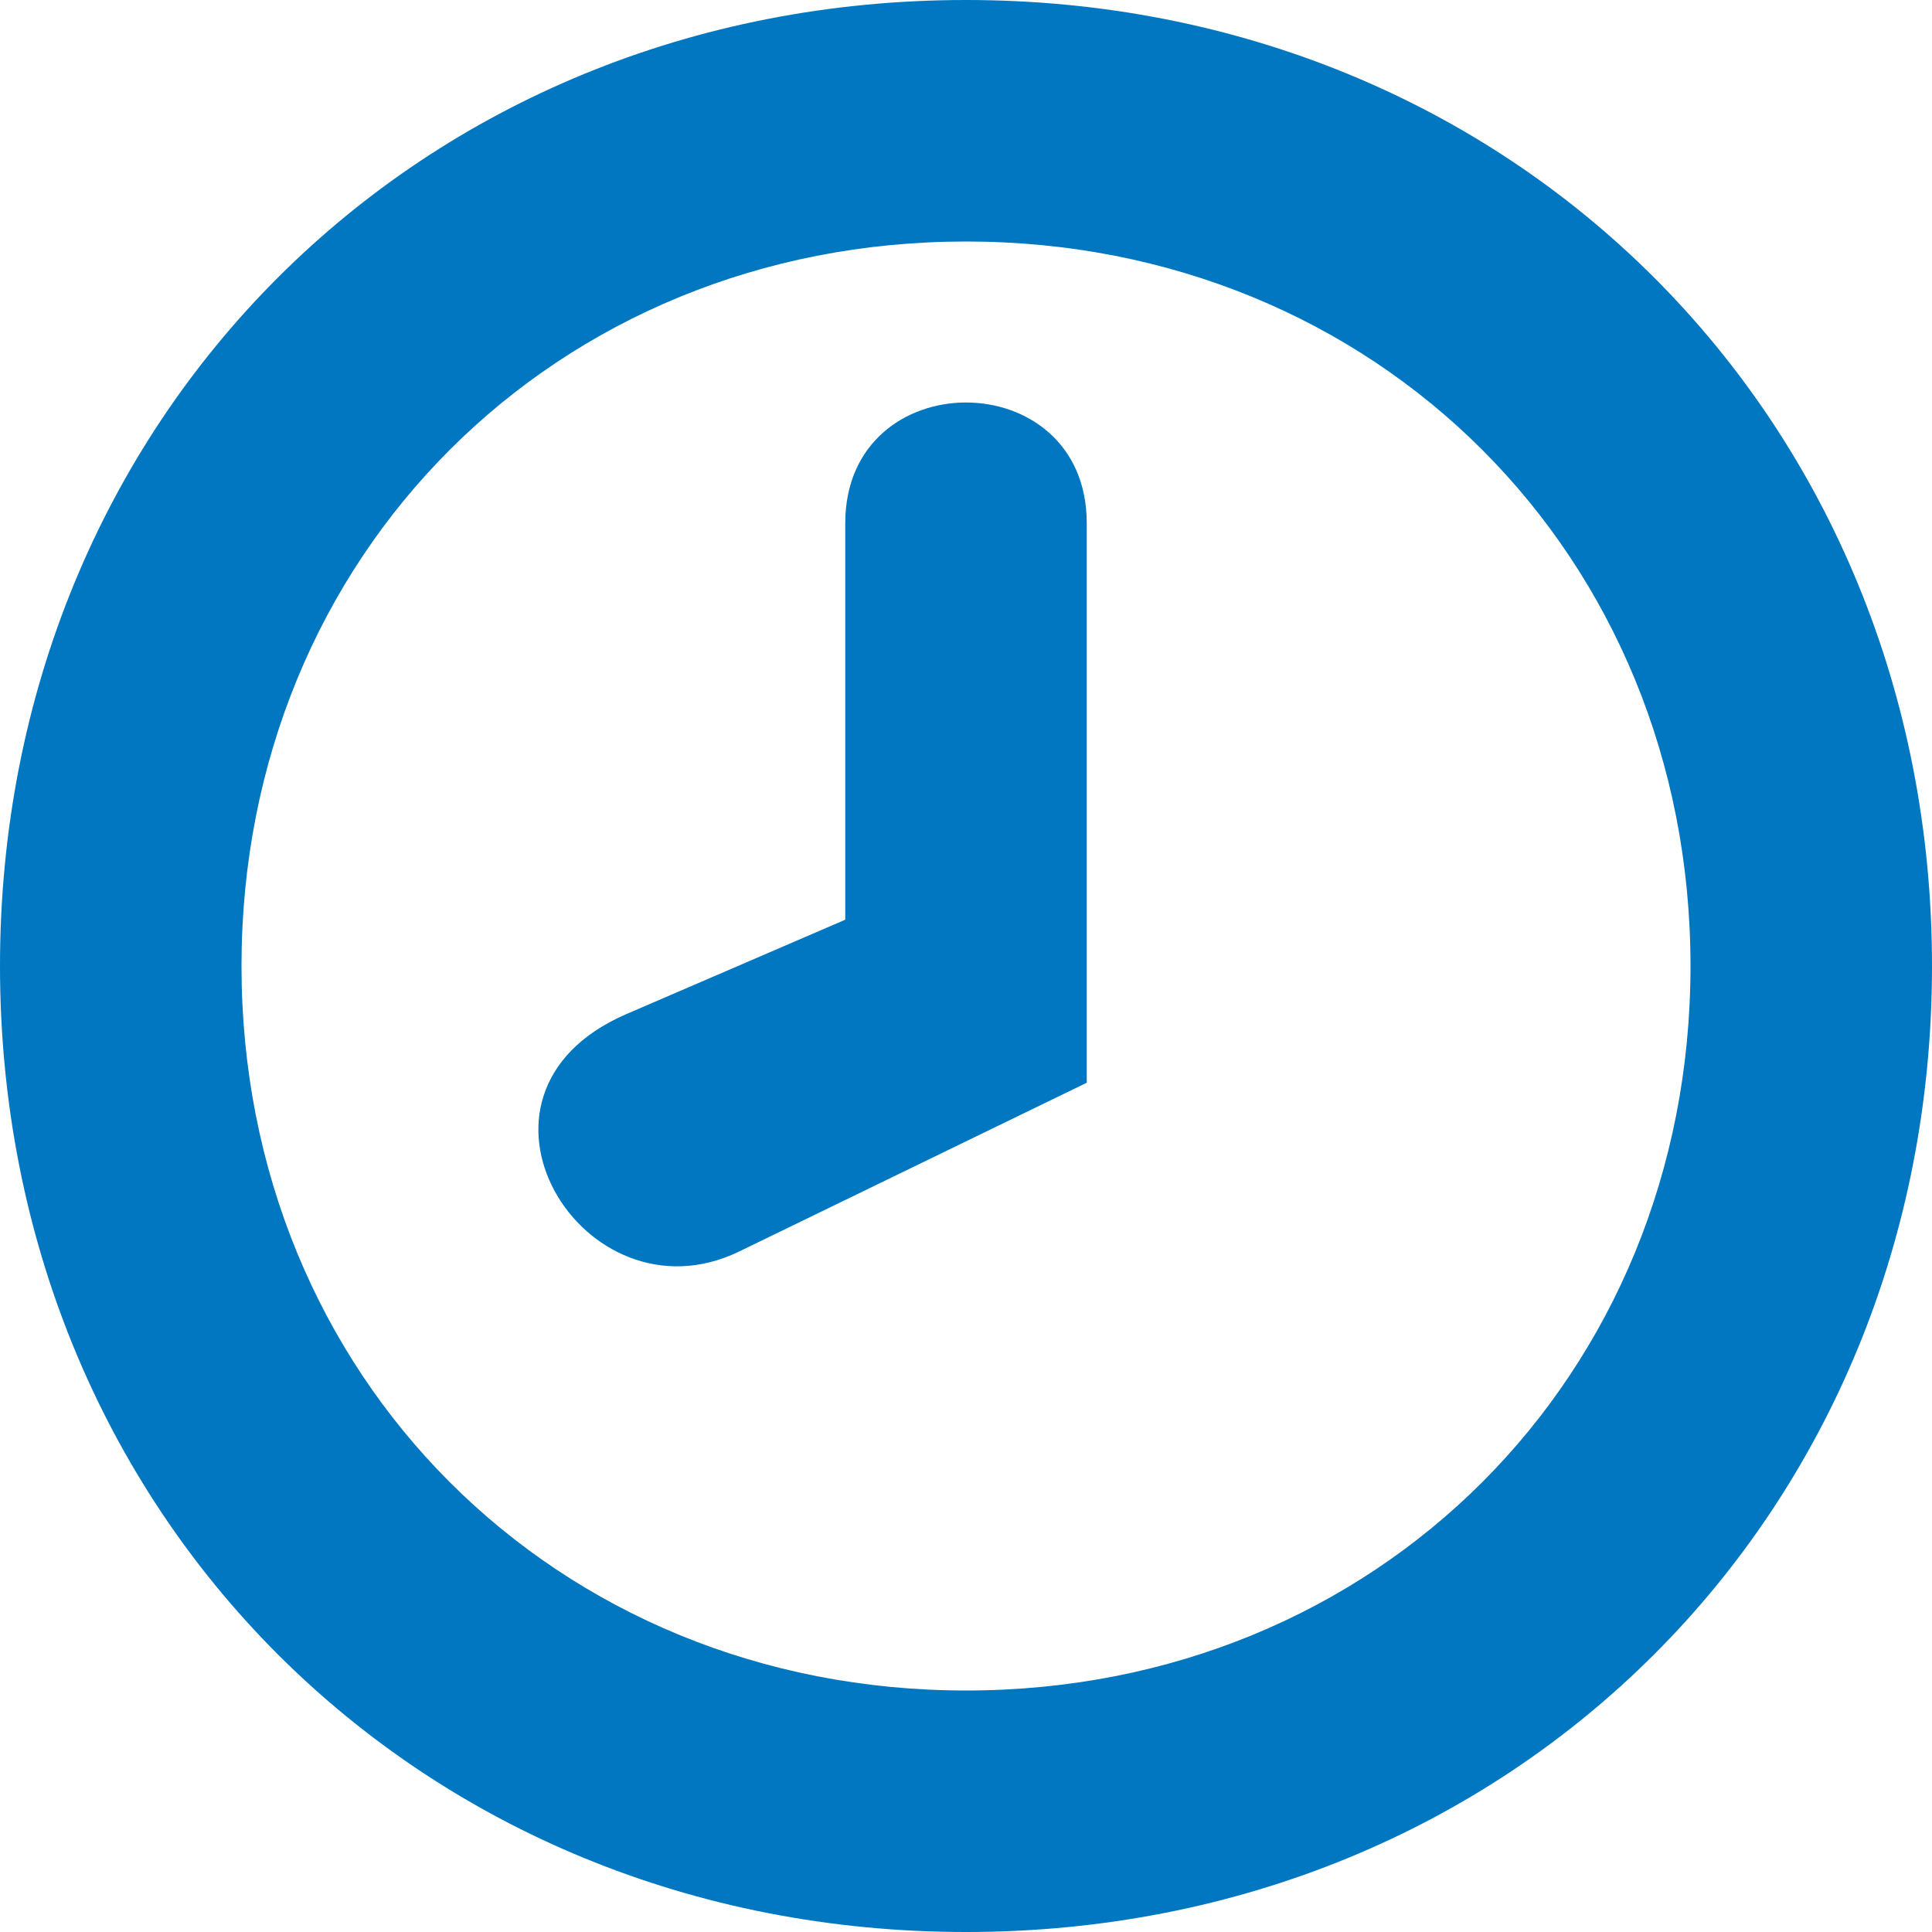 <?xml version="1.0" encoding="utf-8"?>
<!DOCTYPE svg PUBLIC "-//W3C//DTD SVG 1.1//EN" "http://www.w3.org/Graphics/SVG/1.1/DTD/svg11.dtd">
<svg version="1.1" xmlns="http://www.w3.org/2000/svg" xmlns:xlink="http://www.w3.org/1999/xlink" x="0px" y="0px" width="960px"
   height="960px" viewBox="0 0 960 960" enable-background="new 0 0 1920 1080" xml:space="preserve">

<g id="005">
   <path id="1" style="fill:#0077c0" d="M480 960c272 0 480 -208 480 -480s-208 -480 -480 -480s-480 208 -480 480s208 480 480 480zM480 120c204 0 360 156 360 360s-156 360 -360 360s-360 -156 -360 -360s156 -360 360 -360zM420 503v197c0 80 120 80 120 0v-278l-173 -84c-77 -37 -148 78 -56 118z"
     transform="translate(0, 960) scale(1, -1)" />
</g>

</svg>
